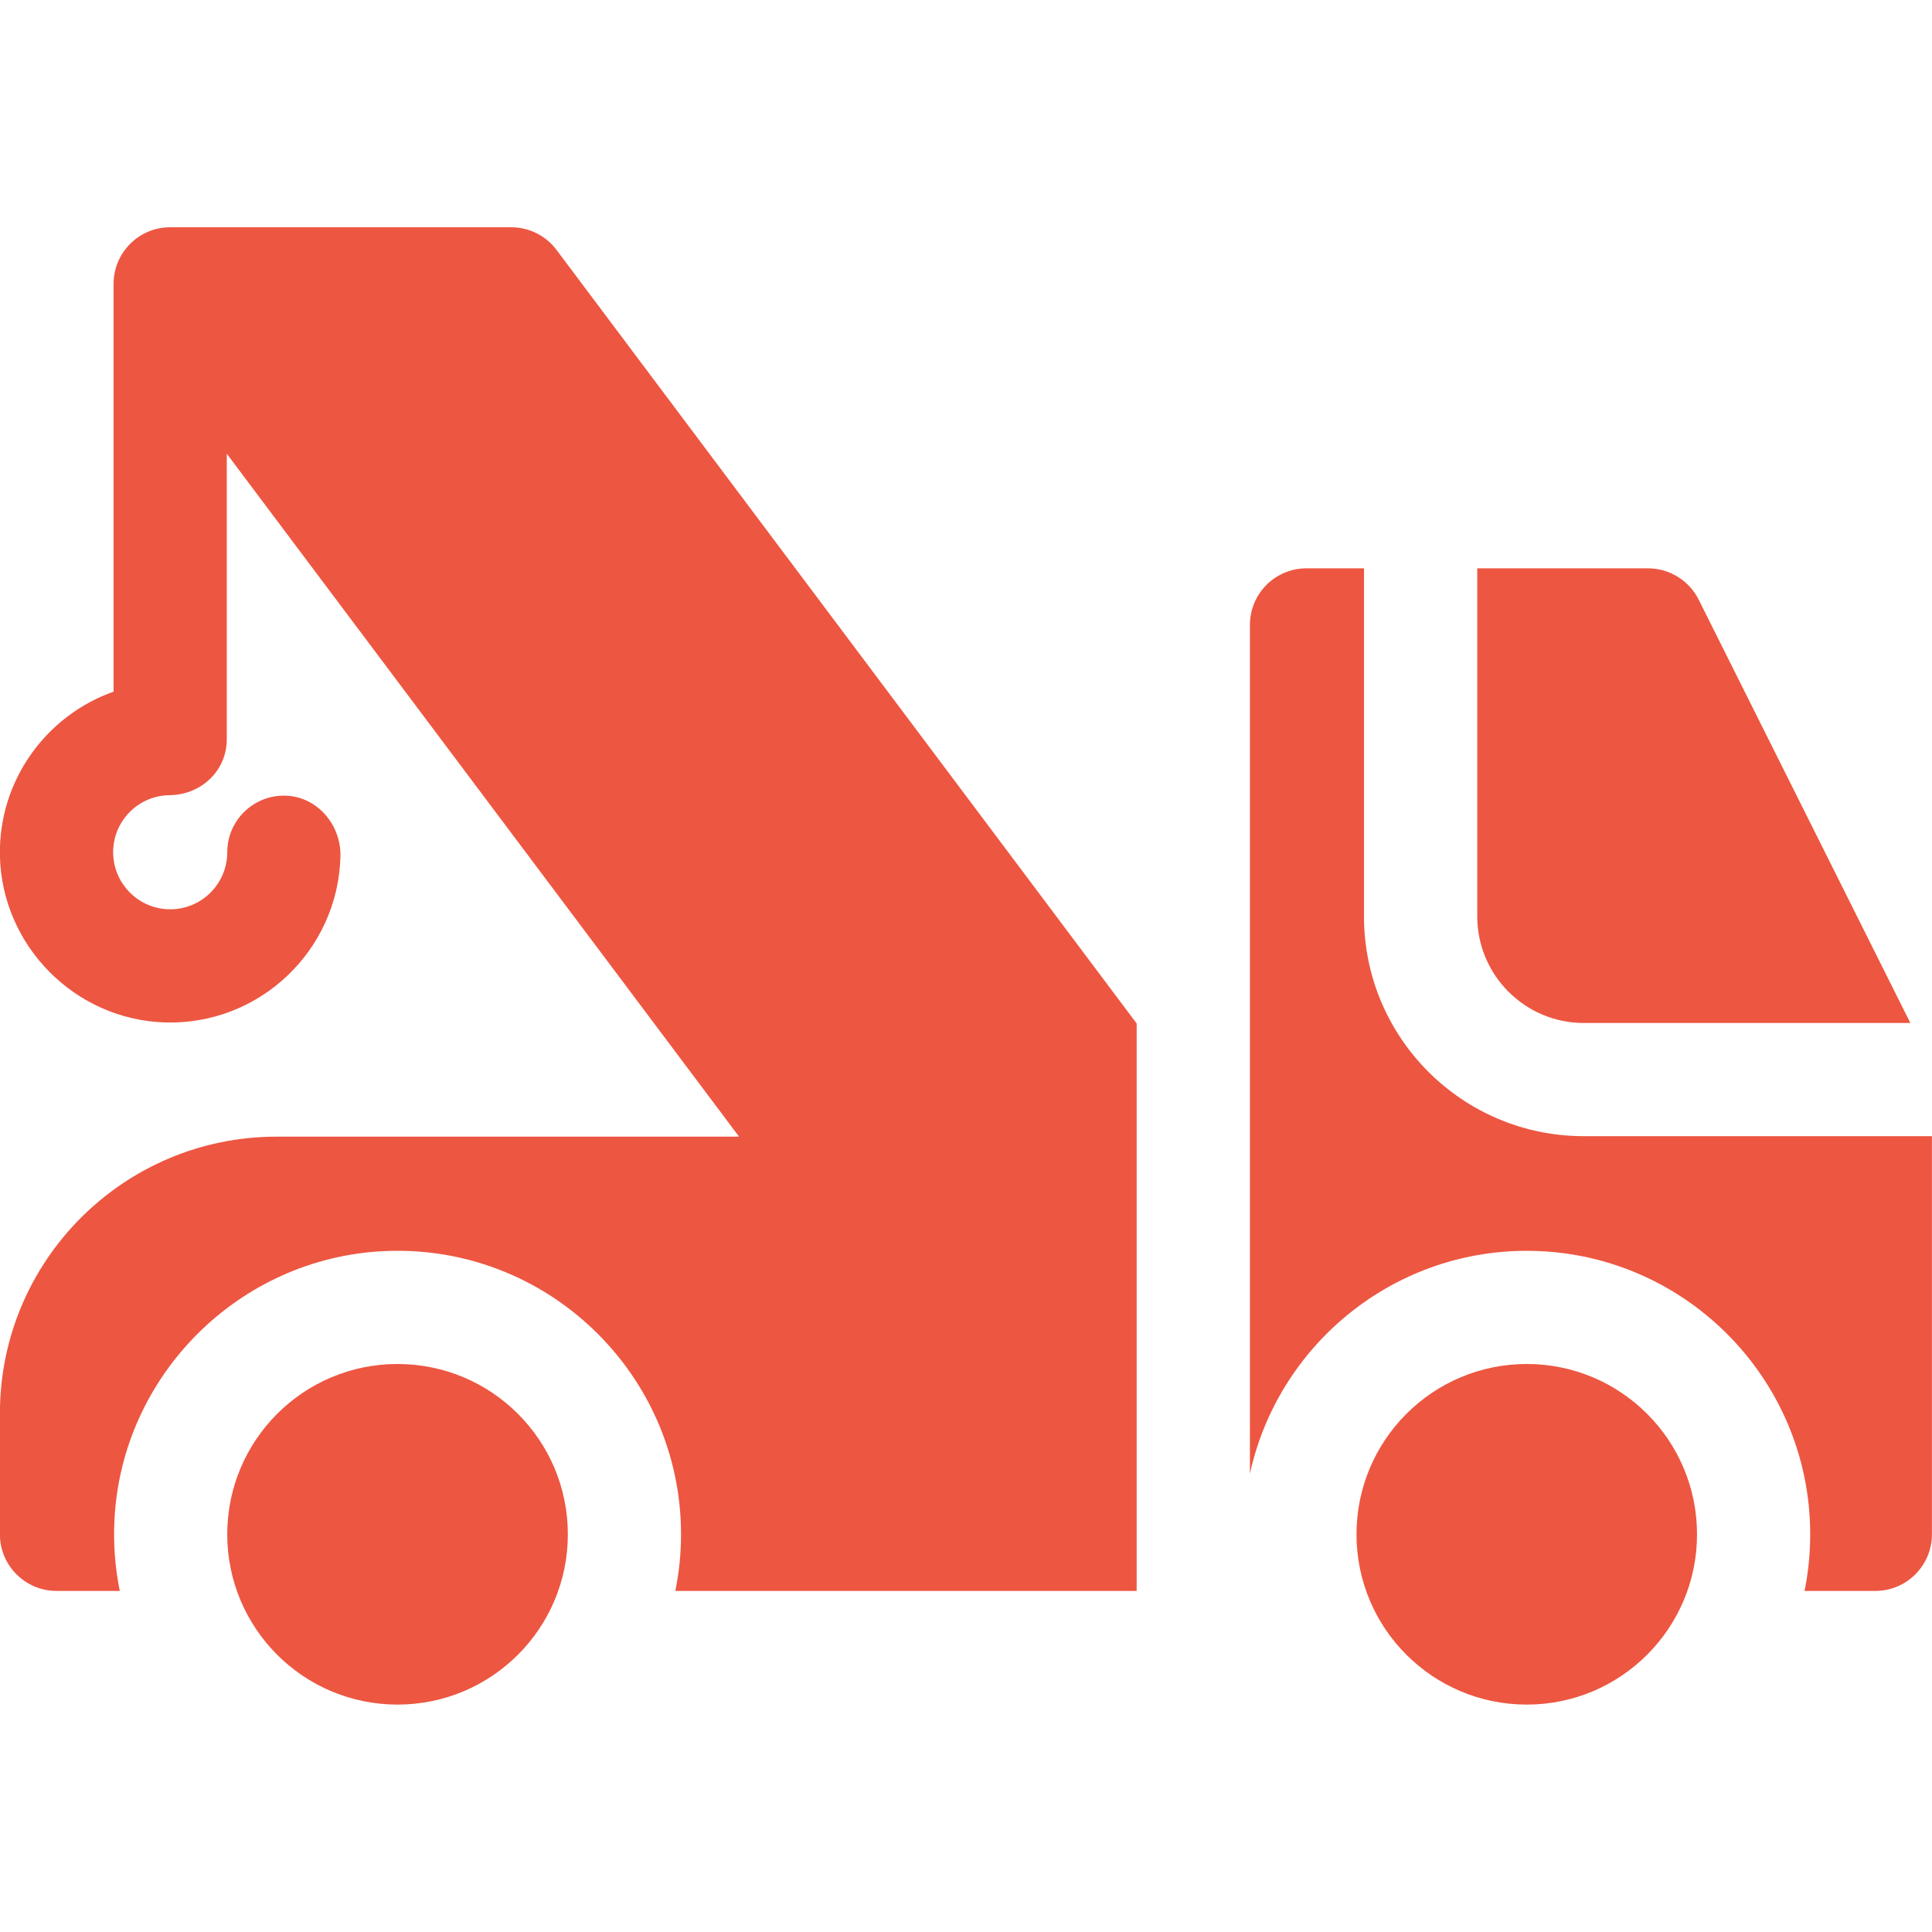 <svg viewBox="0 0 24 24" fill="none" xmlns="http://www.w3.org/2000/svg">
<g clip-path="url(#clip0_4556_12)">
<path d="M18.351 11.384C18.351 12.114 18.945 12.708 19.675 12.708H23.731L21.101 7.448C21.042 7.331 20.953 7.233 20.841 7.165C20.73 7.096 20.602 7.06 20.472 7.06H18.351V11.384Z" fill="#ED5641"/>
<path d="M19.675 14.114C18.167 14.114 16.944 12.892 16.944 11.384V7.06H16.23C15.841 7.06 15.527 7.374 15.527 7.763V18.306C15.873 16.725 17.283 15.538 18.966 15.538C20.908 15.538 22.487 17.118 22.487 19.06C22.487 19.3 22.463 19.535 22.417 19.763H23.296C23.684 19.763 23.999 19.448 23.999 19.06V14.114H19.675Z" fill="#ED5641"/>
<path d="M4.938 21.175C6.107 21.175 7.054 20.228 7.054 19.06C7.054 17.891 6.107 16.944 4.938 16.944C3.77 16.944 2.823 17.891 2.823 19.06C2.823 20.228 3.77 21.175 4.938 21.175Z" fill="#ED5641"/>
<path d="M18.966 21.175C20.134 21.175 21.081 20.228 21.081 19.06C21.081 17.891 20.134 16.944 18.966 16.944C17.798 16.944 16.851 17.891 16.851 19.06C16.851 20.228 17.798 21.175 18.966 21.175Z" fill="#ED5641"/>
<path d="M14.12 19.763L14.12 12.714L6.913 3.104C6.848 3.017 6.763 2.946 6.665 2.897C6.567 2.849 6.46 2.823 6.351 2.823H2.114C1.726 2.823 1.411 3.138 1.411 3.526V8.592C0.576 8.887 -0.02 9.693 -0.001 10.632C0.023 11.749 0.931 12.666 2.047 12.701C3.227 12.738 4.201 11.803 4.229 10.638C4.238 10.242 3.936 9.891 3.54 9.884C3.146 9.876 2.823 10.194 2.823 10.587C2.823 11.005 2.46 11.339 2.033 11.291C1.708 11.255 1.445 10.992 1.41 10.666C1.363 10.242 1.693 9.882 2.107 9.878C2.498 9.874 2.817 9.575 2.817 9.184V5.636L9.181 14.12H3.437C1.538 14.12 -0.001 15.659 -0.001 17.558V19.06C-0.001 19.448 0.314 19.763 0.702 19.763H1.488C1.429 19.472 1.406 19.175 1.422 18.878C1.513 17.082 2.969 15.629 4.766 15.542C6.786 15.445 8.46 17.061 8.46 19.06C8.46 19.3 8.436 19.535 8.389 19.763H14.12Z" fill="#ED5641"/>
</g>
<defs>
<clipPath id="clip0_4556_12">
<rect width="24" height="24" fill="white"/>
</clipPath>
</defs>
</svg>
